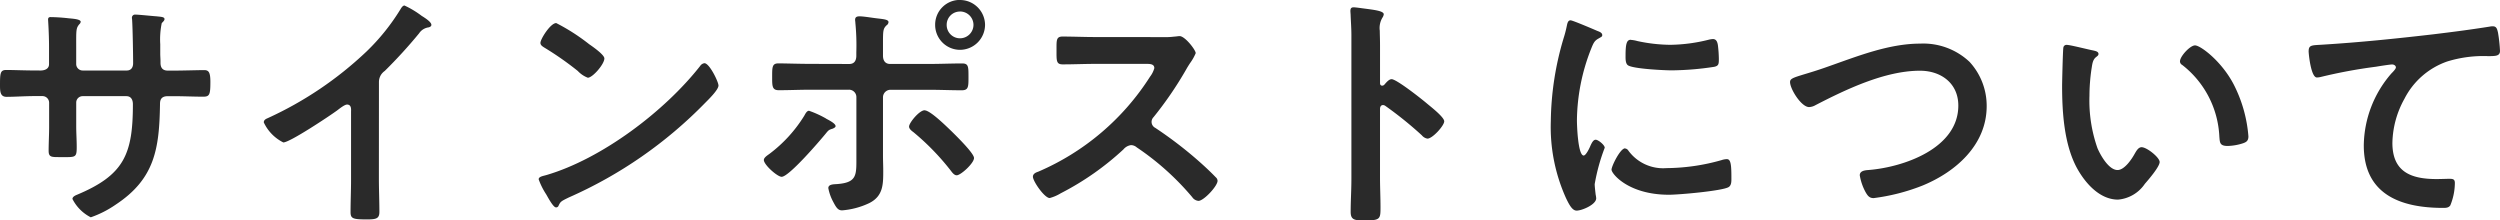 <svg xmlns="http://www.w3.org/2000/svg" width="259.194" height="22.854" viewBox="0 0 259.194 22.854">
  <path id="Path_2584" data-name="Path 2584" d="M-126.646-14.274c-1.014,0-2.184-.052-2.938-.052-.624,0-.65.338-.65,1.586,0,.65.026,1.2.676,1.2.858,0,1.9-.078,2.912-.078h.806a.694.694,0,0,1,.7.676v2.5c0,.832-.052,1.664-.052,2.5,0,.676.312.65,1.222.65,1.56,0,1.69.1,1.69-1.04,0-.728-.052-1.43-.052-2.158v-2.47a.666.666,0,0,1,.676-.65h4.524c.494,0,.676.39.676.832,0,5.2-.91,7.358-5.85,9.412-.182.078-.416.208-.416.416a4.321,4.321,0,0,0,1.9,1.9,10.693,10.693,0,0,0,2.6-1.326c4.056-2.678,4.5-5.824,4.576-10.348,0-.338,0-.884.806-.884h.7c.988,0,1.976.052,2.99.052.65,0,.728-.234.728-1.534,0-1.014-.182-1.222-.65-1.222-.546,0-2.262.052-3.068.052h-.7c-.52,0-.754-.286-.754-.806v-.156c0-.26-.026-.52-.026-.78V-17a8.311,8.311,0,0,1,.156-2.184c.182-.182.286-.286.286-.416,0-.234-.364-.234-.806-.286-.416-.026-1.872-.182-2.236-.182a.322.322,0,0,0-.338.312c0,.1.026.208.026.312.052.78.1,3.484.1,4.42,0,.52-.286.754-.65.754h-4.576a.671.671,0,0,1-.676-.676v-1.794c0-1.69-.026-1.9.312-2.314a.442.442,0,0,0,.156-.26c0-.234-.546-.312-1.2-.364a18.822,18.822,0,0,0-1.924-.13c-.182,0-.26.078-.26.26,0,.026.1,1.4.1,2.86v1.768c0,.494-.468.65-.884.65Zm35.7,1.222a1.385,1.385,0,0,1,.6-1.17,50.668,50.668,0,0,0,3.562-3.9,1.406,1.406,0,0,1,1.014-.624c.13-.052.26-.1.26-.26,0-.312-.728-.754-1.014-.936A9.6,9.6,0,0,0-88.3-21.008c-.182,0-.338.26-.416.39a22.038,22.038,0,0,1-3.536,4.394,37.4,37.4,0,0,1-10.218,6.89c-.182.078-.416.182-.416.442a4.377,4.377,0,0,0,2.028,2.08c.676,0,4.81-2.756,5.59-3.328.208-.156.754-.6,1.014-.6.494,0,.416.572.416.728v7.072c0,1.118-.052,2.236-.052,3.354,0,.676.26.754,1.69.754.962,0,1.3-.078,1.3-.78,0-1.118-.052-2.262-.052-3.406ZM-57.2-15.028a.638.638,0,0,0-.442.286c-3.692,4.706-10.192,9.62-15.938,11.31-.338.1-.806.156-.806.442a7.287,7.287,0,0,0,.78,1.56c.182.312.728,1.352,1.014,1.352a.261.261,0,0,0,.26-.156c.208-.442.234-.468,1.092-.884a45.165,45.165,0,0,0,14.118-9.8c.338-.338,1.378-1.352,1.378-1.794C-55.744-13.1-56.68-15.028-57.2-15.028Zm-15.366-4.16c-.6,0-1.638,1.664-1.638,2.054,0,.234.208.364.416.494a32.428,32.428,0,0,1,3.458,2.418,2.78,2.78,0,0,0,1.04.7c.494,0,1.716-1.4,1.716-2,0-.39-1.248-1.248-1.586-1.482A20.647,20.647,0,0,0-72.566-19.188Zm41.86-1.2a1.393,1.393,0,0,1,1.4,1.378,1.4,1.4,0,0,1-1.4,1.4,1.376,1.376,0,0,1-1.378-1.4A1.37,1.37,0,0,1-30.706-20.384Zm0-1.2a2.563,2.563,0,0,0-2.574,2.574,2.585,2.585,0,0,0,2.574,2.6,2.608,2.608,0,0,0,2.6-2.6A2.6,2.6,0,0,0-30.706-21.58Zm-3.666,11.44c-.546,0-1.612,1.3-1.612,1.69,0,.234.26.442.442.572A25.488,25.488,0,0,1-31.668-3.9c.156.208.364.494.624.494.416,0,1.794-1.248,1.794-1.794,0-.494-1.872-2.314-2.288-2.73C-32.032-8.4-33.774-10.14-34.372-10.14Zm-10.218.858a10.458,10.458,0,0,0-1.768-.806c-.234,0-.39.338-.494.52A14.35,14.35,0,0,1-50.44-5.642c-.208.156-.6.39-.6.65,0,.494,1.4,1.742,1.846,1.742.754,0,3.9-3.666,4.5-4.394.364-.442.364-.468.806-.6.1-.052.286-.13.286-.26C-43.6-8.788-44.356-9.152-44.59-9.282Zm-1.638-5.668c-1.066,0-2.626-.052-3.3-.052s-.65.416-.65,1.482c0,.858,0,1.3.676,1.3,1.092,0,2.184-.052,3.276-.052h4a.766.766,0,0,1,.78.78V-5.33c0,1.872.1,2.678-2,2.834-.312.026-.91,0-.91.416a4.768,4.768,0,0,0,.494,1.4c.338.65.52.91.936.91A8.039,8.039,0,0,0-40.118-.52c1.456-.728,1.456-1.95,1.456-3.354,0-.52-.026-1.014-.026-1.534v-6.084a.782.782,0,0,1,.78-.78h4.03c1.118,0,2.236.052,3.354.052.676,0,.7-.338.7-1.274,0-1.144.026-1.508-.65-1.508-1.144,0-2.288.052-3.406.052H-37.96c-.39,0-.728-.234-.728-.858v-1.4c0-1.222.026-1.4.364-1.742a.43.43,0,0,0,.208-.338c0-.286-.6-.312-1.2-.39-.494-.052-1.352-.208-1.794-.208-.26,0-.468.052-.468.364,0,.1.026.208.026.312a23.793,23.793,0,0,1,.1,3.042v.364c0,.468-.182.858-.728.858Zm29.536-2.782c-1.144,0-2.262-.052-3.38-.052-.65,0-.624.39-.624,1.3,0,1.2-.052,1.586.65,1.586,1.118,0,2.236-.052,3.354-.052h5.382c.39,0,.754.052.754.442a2.568,2.568,0,0,1-.442.884,25.777,25.777,0,0,1-11.6,9.854c-.234.078-.546.208-.546.52,0,.468,1.2,2.21,1.742,2.21a4.355,4.355,0,0,0,1.144-.494,28.943,28.943,0,0,0,6.5-4.55,1.246,1.246,0,0,1,.78-.442.916.916,0,0,1,.6.234A27.652,27.652,0,0,1-6.63-1.144a.869.869,0,0,0,.65.39C-5.434-.754-4-2.288-4-2.834A.5.5,0,0,0-4.186-3.2c-.6-.624-1.248-1.222-1.872-1.768A41.753,41.753,0,0,0-10.452-8.32a.7.7,0,0,1-.39-.624.71.71,0,0,1,.208-.494,37.692,37.692,0,0,0,3.38-4.94c.1-.182.26-.442.416-.676a5.032,5.032,0,0,0,.572-1.014c0-.338-1.118-1.768-1.664-1.768-.156,0-.416.052-.572.052a6.991,6.991,0,0,1-1.118.052Zm29.978,4.94a.282.282,0,0,1-.234.1c-.078,0-.208-.052-.208-.26v-3.9c0-.65-.026-1.144-.026-1.534A2.091,2.091,0,0,1,13.1-19.76a.766.766,0,0,0,.13-.338c0-.364-1.066-.468-2.236-.624-.182-.026-.728-.1-.884-.1-.26,0-.338.13-.338.39,0,.1.026.338.026.468.026.65.078,1.352.078,2.028V-3.12C9.88-1.95,9.8-.78,9.8.39c0,.858.442.884,1.482.884,1.586,0,1.612-.156,1.612-1.352,0-1.04-.052-2.054-.052-3.094v-7.1c0-.208.078-.416.312-.416a.462.462,0,0,1,.26.1,38.563,38.563,0,0,1,3.77,3.042.944.944,0,0,0,.572.338C18.278-7.2,19.5-8.554,19.5-9s-1.456-1.56-1.82-1.872c-.52-.442-3.12-2.5-3.64-2.5C13.754-13.364,13.468-13,13.286-12.792Zm24.96,6.6c-.494,0-1.4,1.846-1.4,2.21,0,.416,1.742,2.6,5.954,2.6,1.04,0,5.434-.39,6.162-.78.338-.182.312-.65.312-.962,0-1.326-.052-1.95-.468-1.95a1.85,1.85,0,0,0-.546.1,21.279,21.279,0,0,1-5.72.832,4.455,4.455,0,0,1-3.952-1.82A.458.458,0,0,0,38.246-6.188Zm.6-11.258c-.416,0-.546.39-.546,1.638,0,.286-.026.832.26,1.014.546.364,3.744.52,4.55.52a30.3,30.3,0,0,0,4.368-.364c.494-.1.494-.312.494-.858a12.749,12.749,0,0,0-.1-1.4c-.052-.312-.156-.624-.52-.624a2.51,2.51,0,0,0-.468.078,16.994,16.994,0,0,1-3.952.52,16.684,16.684,0,0,1-3.406-.39A3.426,3.426,0,0,0,38.844-17.446ZM32.6-19.474c-.286,0-.338.338-.39.572a11.959,11.959,0,0,1-.338,1.3A31.111,31.111,0,0,0,30.55-9a17.906,17.906,0,0,0,1.586,7.982c.338.7.65,1.274,1.092,1.274.546,0,2.028-.624,2.028-1.274A2.307,2.307,0,0,0,35.2-1.4c-.026-.234-.1-.832-.1-1.092a19.918,19.918,0,0,1,1.04-3.77c0-.286-.676-.832-.936-.832-.234,0-.39.286-.546.624-.1.26-.468,1.014-.7,1.014-.6,0-.7-3.146-.7-3.64a20.629,20.629,0,0,1,1.456-7.384c.26-.65.364-.884.806-1.118.26-.156.364-.182.364-.338,0-.26-.312-.364-.52-.442C35-18.538,32.812-19.474,32.6-19.474Zm24.154,5.616c-1.092.338-1.4.442-1.4.78,0,.728,1.17,2.6,1.976,2.6a1.475,1.475,0,0,0,.676-.208c3.172-1.638,7.2-3.562,10.816-3.562,2.184,0,3.978,1.3,3.978,3.614,0,4.446-5.694,6.4-9.334,6.682-.338.026-.884.078-.884.546a5.548,5.548,0,0,0,.6,1.742c.208.364.39.624.832.624a20.785,20.785,0,0,0,5.07-1.3c3.484-1.43,6.656-4.238,6.656-8.242a6.723,6.723,0,0,0-1.768-4.576,6.989,6.989,0,0,0-5.122-1.9c-3.276,0-6.552,1.326-9.594,2.392C58.162-14.274,57.356-14.04,56.758-13.858Zm39.026-1.378a.429.429,0,0,0,.234.39,9.973,9.973,0,0,1,3.848,7.41c.052.624.026.988.858.988a5.5,5.5,0,0,0,1.456-.234c.442-.13.7-.26.7-.754a14.184,14.184,0,0,0-1.534-5.408c-1.248-2.392-3.432-4.03-4-4.03C96.824-16.874,95.784-15.73,95.784-15.236Zm-11.726-1.69a.324.324,0,0,0-.364.286c-.052.234-.13,3.536-.13,3.952,0,2.756.208,6.032,1.508,8.476.858,1.586,2.366,3.328,4.29,3.328a3.74,3.74,0,0,0,2.782-1.638c.364-.416,1.534-1.768,1.534-2.262,0-.468-1.326-1.534-1.872-1.534-.338,0-.546.39-.7.65-.312.572-1.066,1.716-1.794,1.716-.91,0-1.768-1.534-2.08-2.262a14.857,14.857,0,0,1-.832-5.434,19.375,19.375,0,0,1,.208-2.756c.078-.442.1-.962.468-1.248.156-.13.26-.182.26-.338,0-.26-.364-.312-.572-.364C86.32-16.432,84.4-16.926,84.058-16.926Zm25.064.65c0,.26.234,2.73.858,2.73a2.007,2.007,0,0,0,.39-.052,52.085,52.085,0,0,1,5.746-1.066c.286-.052,1.456-.234,1.664-.234.156,0,.39.1.39.312,0,.156-.338.494-.468.624a11.548,11.548,0,0,0-2.86,7.462c0,5.07,3.8,6.474,8.216,6.474.286,0,.572,0,.754-.26A6.229,6.229,0,0,0,124.28-2.6c0-.416-.208-.442-.6-.442-.26,0-.832.026-1.3.026-2.626,0-4.576-.728-4.576-3.744a9.734,9.734,0,0,1,1.248-4.576A7.87,7.87,0,0,1,123.5-15.21a12.714,12.714,0,0,1,4.316-.546c.6-.026,1.144.026,1.144-.546a15.687,15.687,0,0,0-.208-1.9c-.078-.312-.13-.65-.52-.65a1.266,1.266,0,0,0-.312.026c-1.95.312-3.952.572-5.9.806-3.8.442-7.592.832-11.388,1.066C109.486-16.874,109.122-16.952,109.122-16.276Z" transform="translate(130.234 21.58)" fill="#2a2a2a"/>
</svg>
